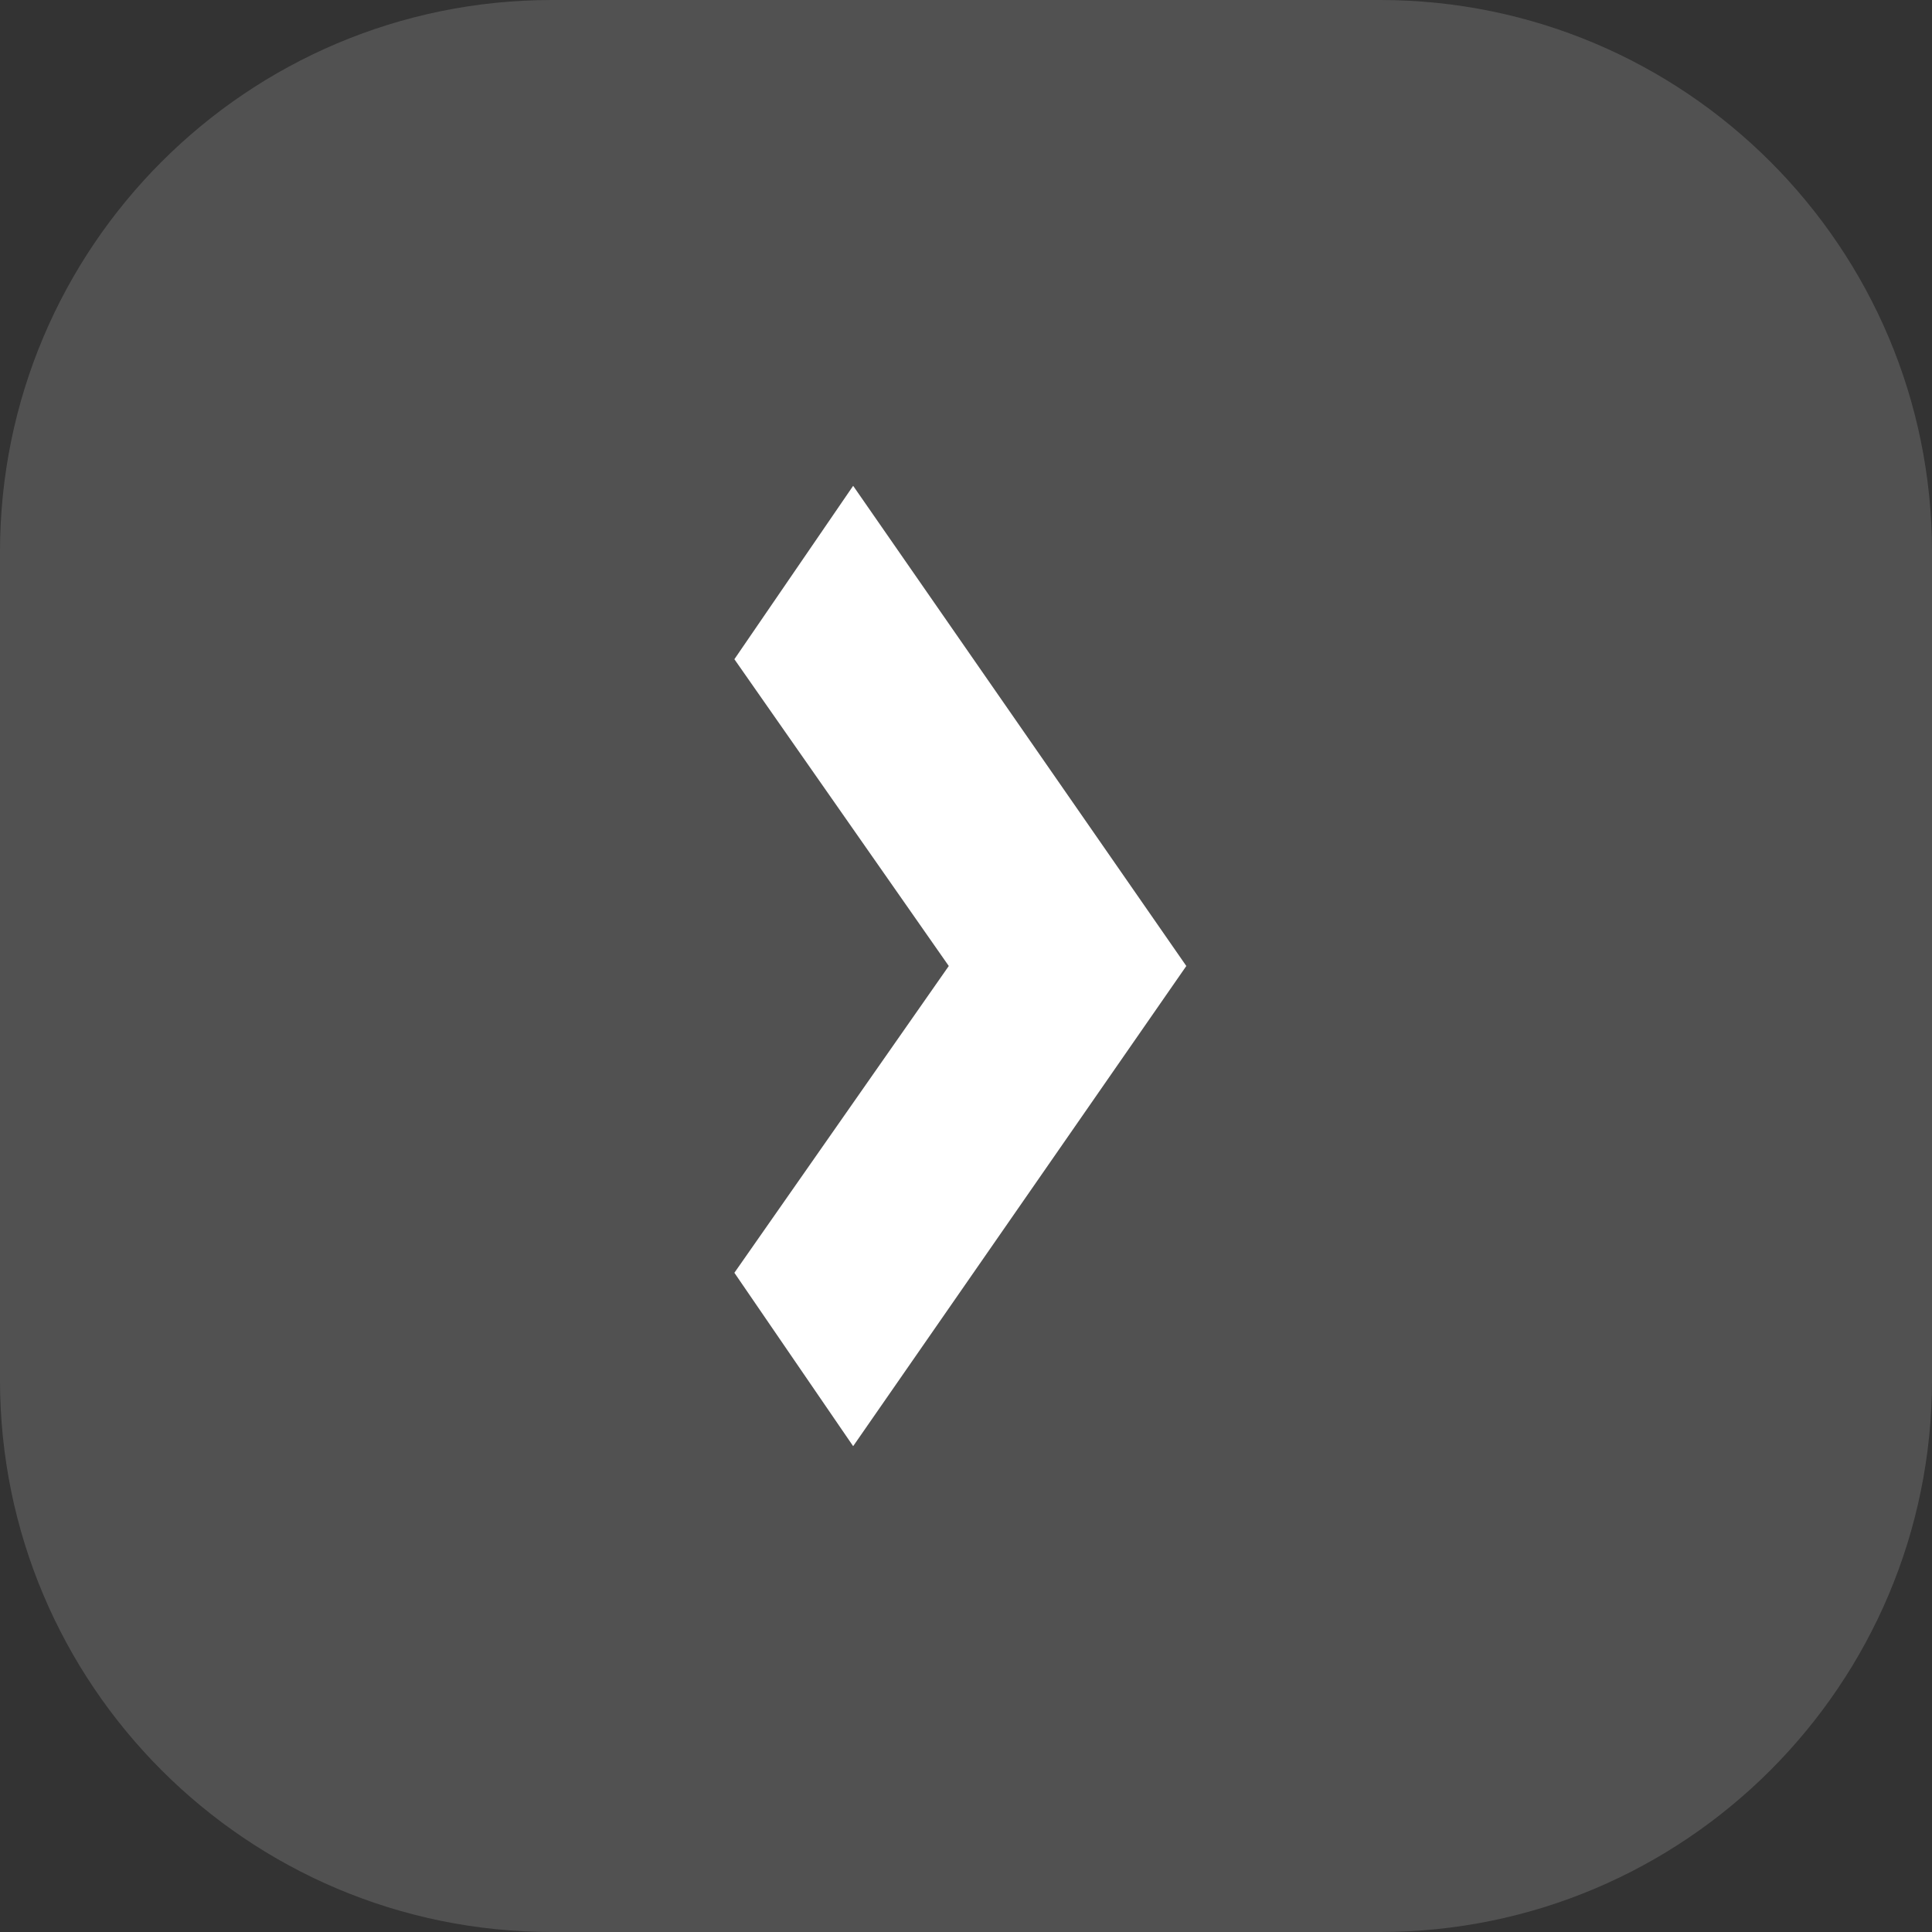 <?xml version="1.0" encoding="UTF-8"?> <svg xmlns="http://www.w3.org/2000/svg" width="171" height="171" viewBox="0 0 171 171" fill="none"><rect x="0" y="0" width="171" height="171" fill="#333333" stroke="none"/> <g clip-path="url(#clip0_1847_2)"> <path d="M122.143 0H48.857C21.874 0 0 21.874 0 48.857V122.143C0 149.126 21.874 171 48.857 171H122.143C149.126 171 171 149.126 171 122.143V48.857C171 21.874 149.126 0 122.143 0Z" fill="white" fill-opacity="0.15"></path> <path d="M75.512 128L65 112.653L83.976 85.5L65 58.347L75.512 43L105 85.5L75.512 128Z" fill="white"></path> </g> <defs> <clipPath id="clip0_1847_2"> <rect width="171" height="171" fill="white"></rect> </clipPath> </defs> </svg> 